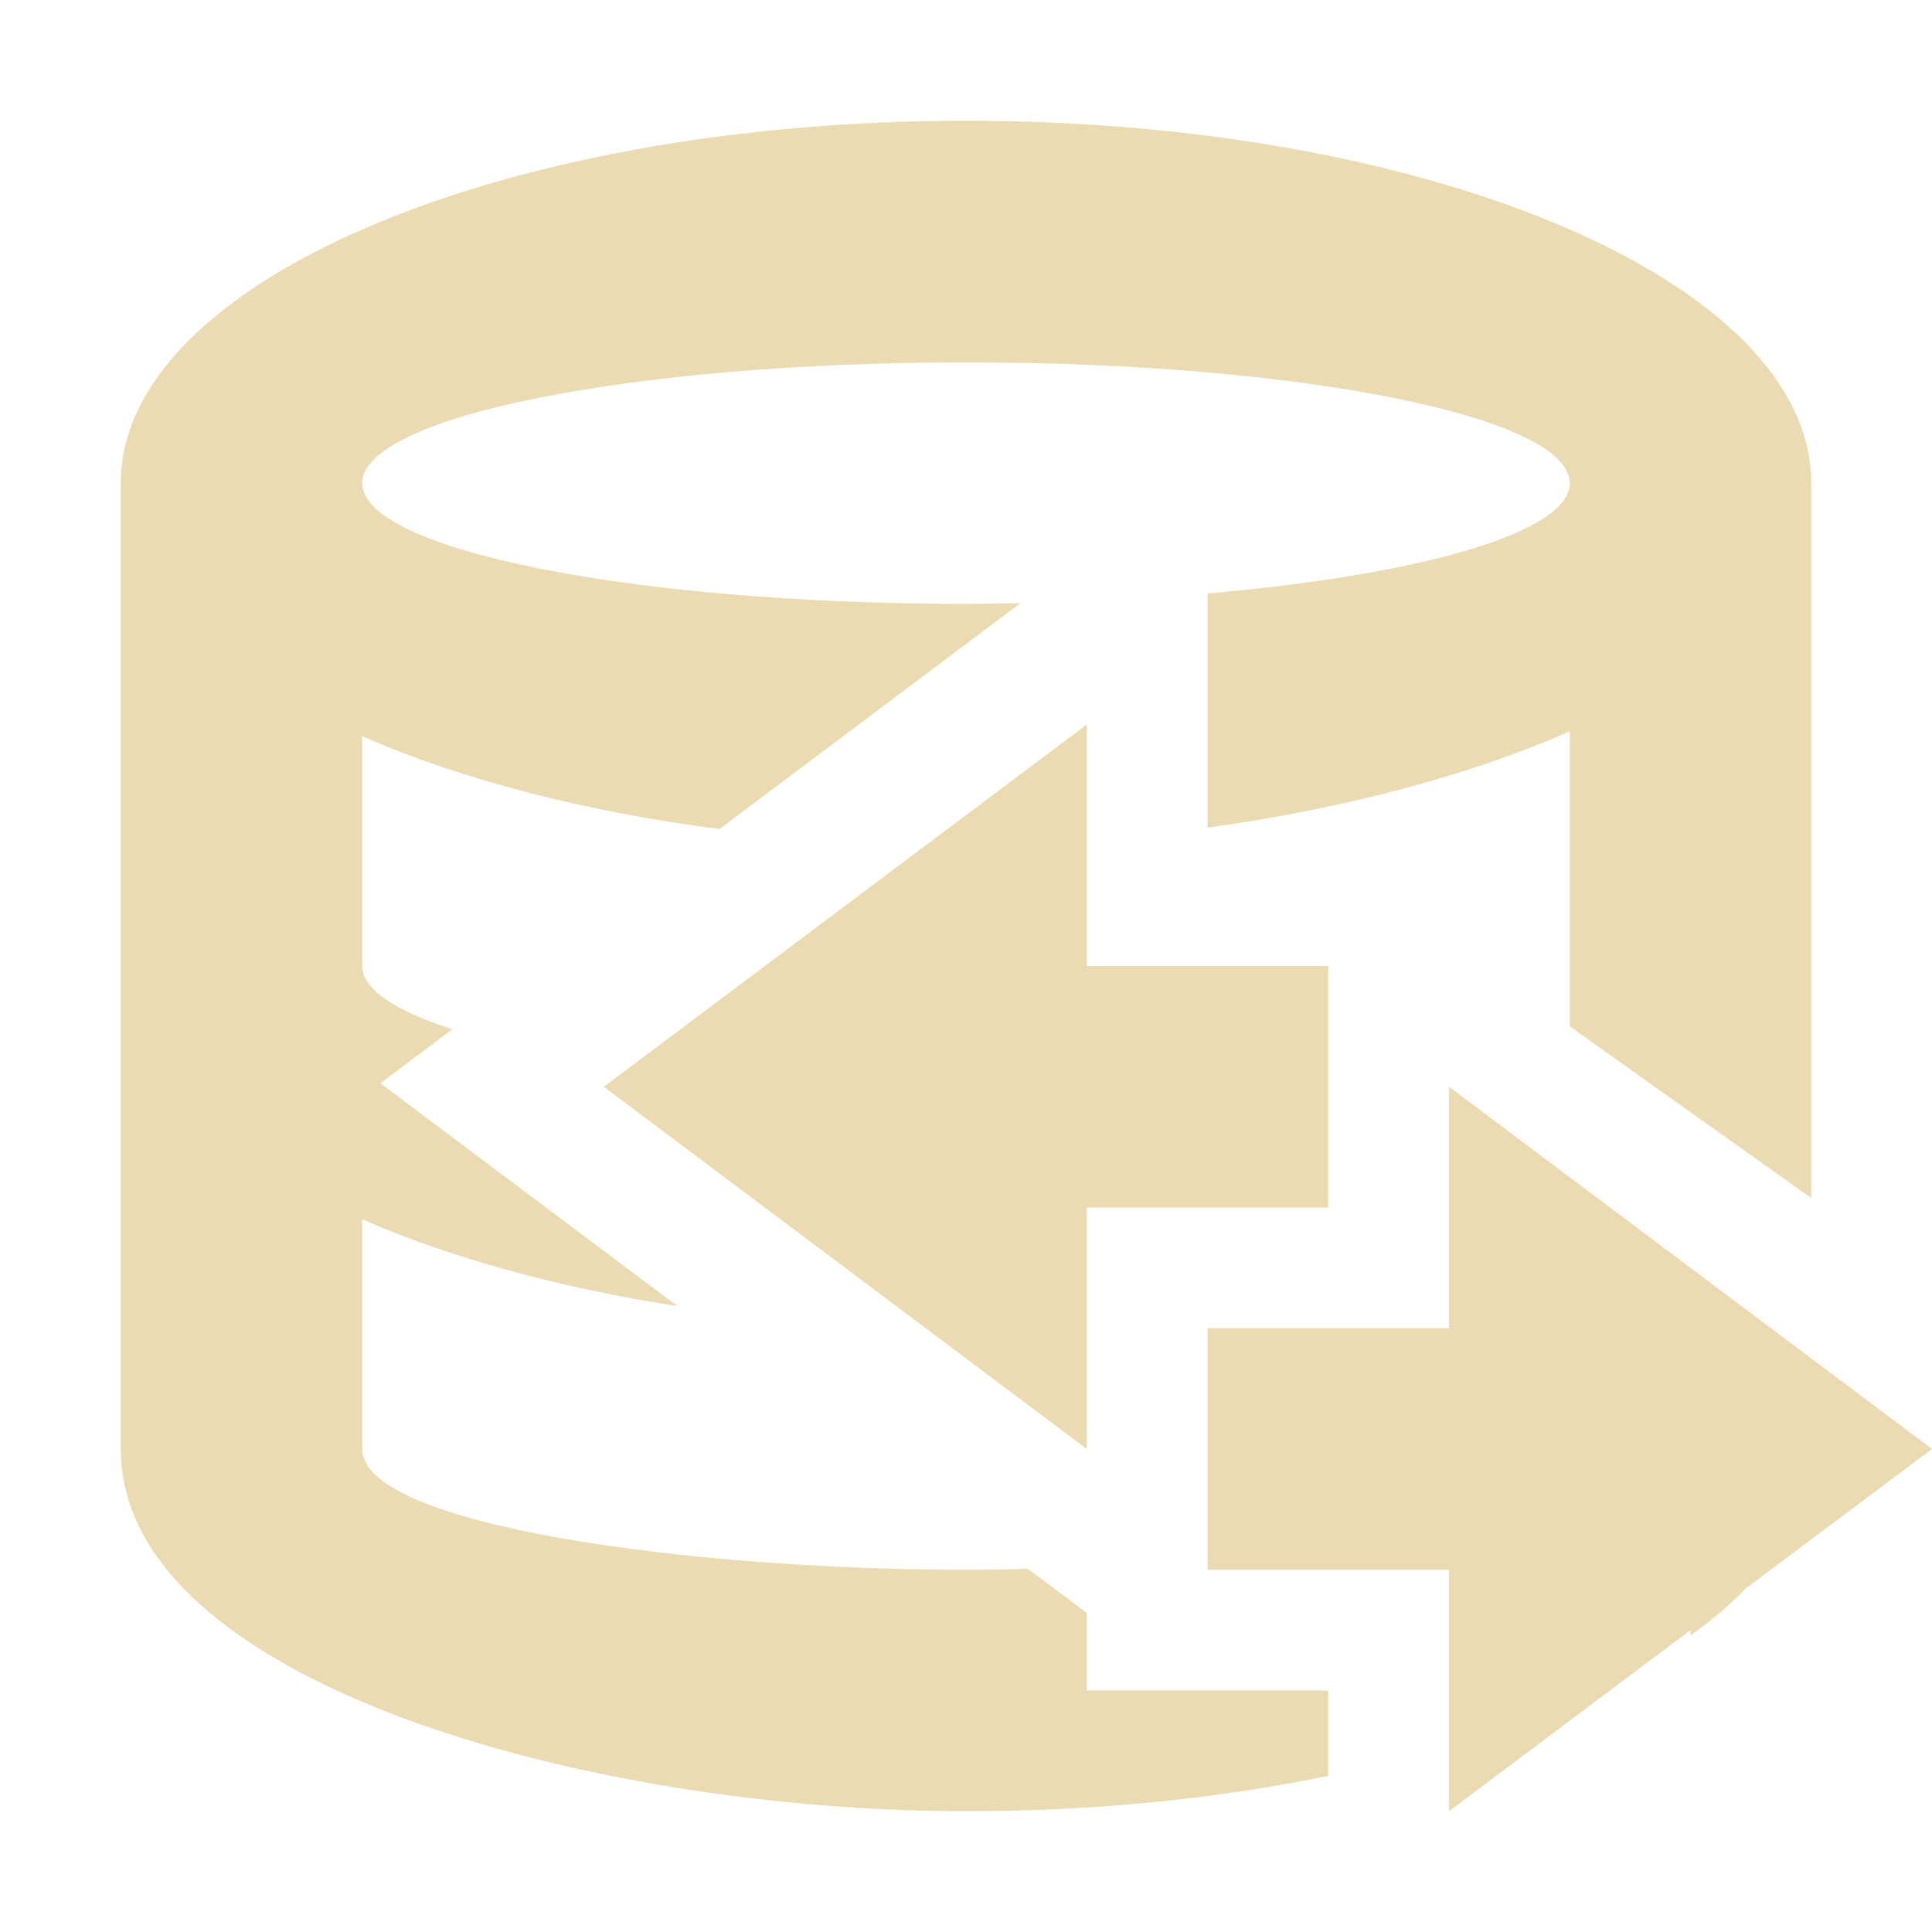 <svg version="1.1" viewBox="0 0 16 16" xmlns="http://www.w3.org/2000/svg">
  <defs>
    <style id="current-color-scheme" type="text/css">.ColorScheme-Text { color:#ebdbb2; } .ColorScheme-Highlight { color:#458588; }</style>
  </defs>
  <path class="ColorScheme-Text" d="m8 1c-3.866 0-7 1.343-7 3v8c0 1.933 3.876 3 7 3 1.076 0 2.091-0.106 3-0.293v-0.707h-2v-0.643l-0.488-0.365c-0.172 0.005-0.343 0.008-0.512 0.008-2.27 0-5-0.363-5-1v-1.902c0.726 0.318 1.618 0.564 2.611 0.719l-2.461-1.846 0.596-0.447c-0.471-0.152-0.746-0.331-0.746-0.523v-1.904c0.826 0.363 1.847 0.624 2.957 0.769h0.002l2.492-1.871c-0.149 0.003-0.299 0.006-0.451 0.006-2.761 0-5-0.448-5-1s2.239-1 5-1 5 0.448 5 1c0 0.41-1.236 0.76-3 0.914v1.939c1.127-0.155 2.164-0.43 3-0.797v2.443l2 1.422v-5.922c0-1.657-3.134-3-7-3zm1 5-4 3 4 3v-2h2v-2h-2v-2zm3 3v2h-2v2h2v2l2-1.5v0.045c0.174-0.124 0.325-0.254 0.457-0.389l1.543-1.156-4-3z" fill="currentColor"/>
</svg>
